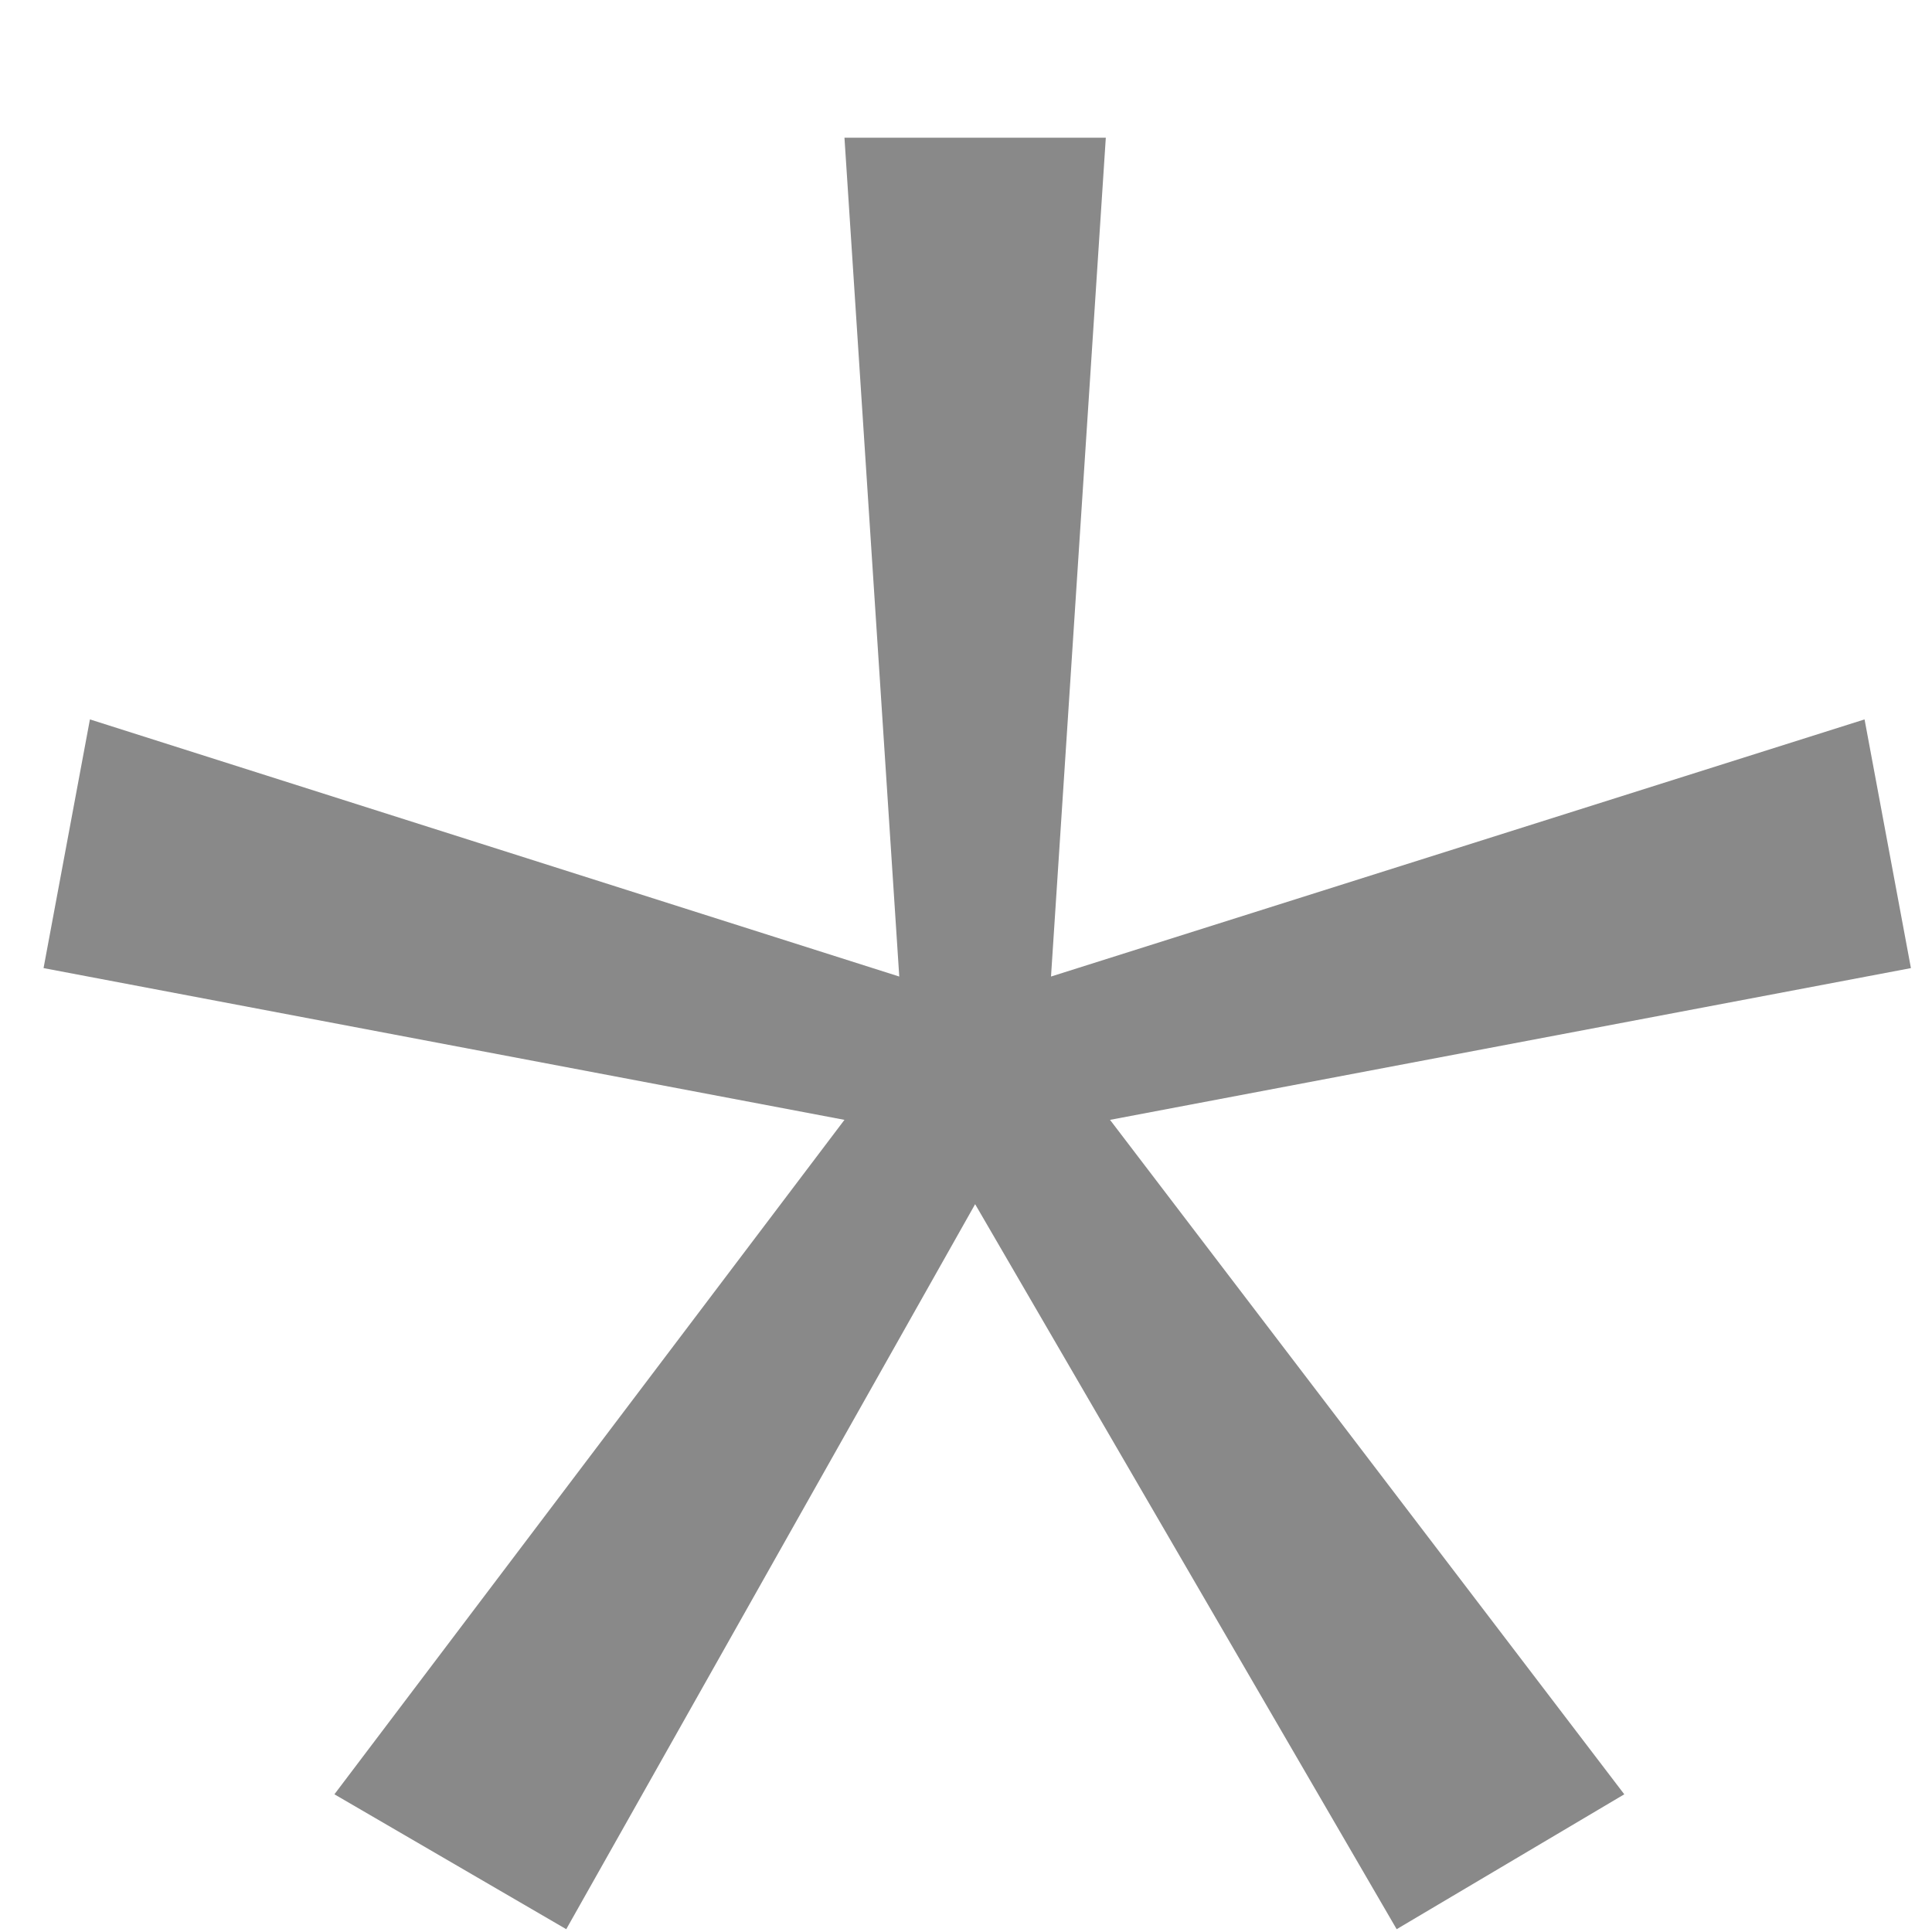 <?xml version="1.0" encoding="UTF-8"?> <svg xmlns="http://www.w3.org/2000/svg" width="11" height="11" viewBox="0 0 11 11" fill="none"><path d="M6.296 0.784L5.984 5.56L10.616 4.096L10.88 5.512L6.32 6.376L9.248 10.216L7.952 10.984L5.552 6.856L3.224 10.984L1.904 10.216L4.808 6.376L0.248 5.512L0.512 4.096L5.12 5.56L4.808 0.784H6.296Z" fill="#898989"></path></svg> 